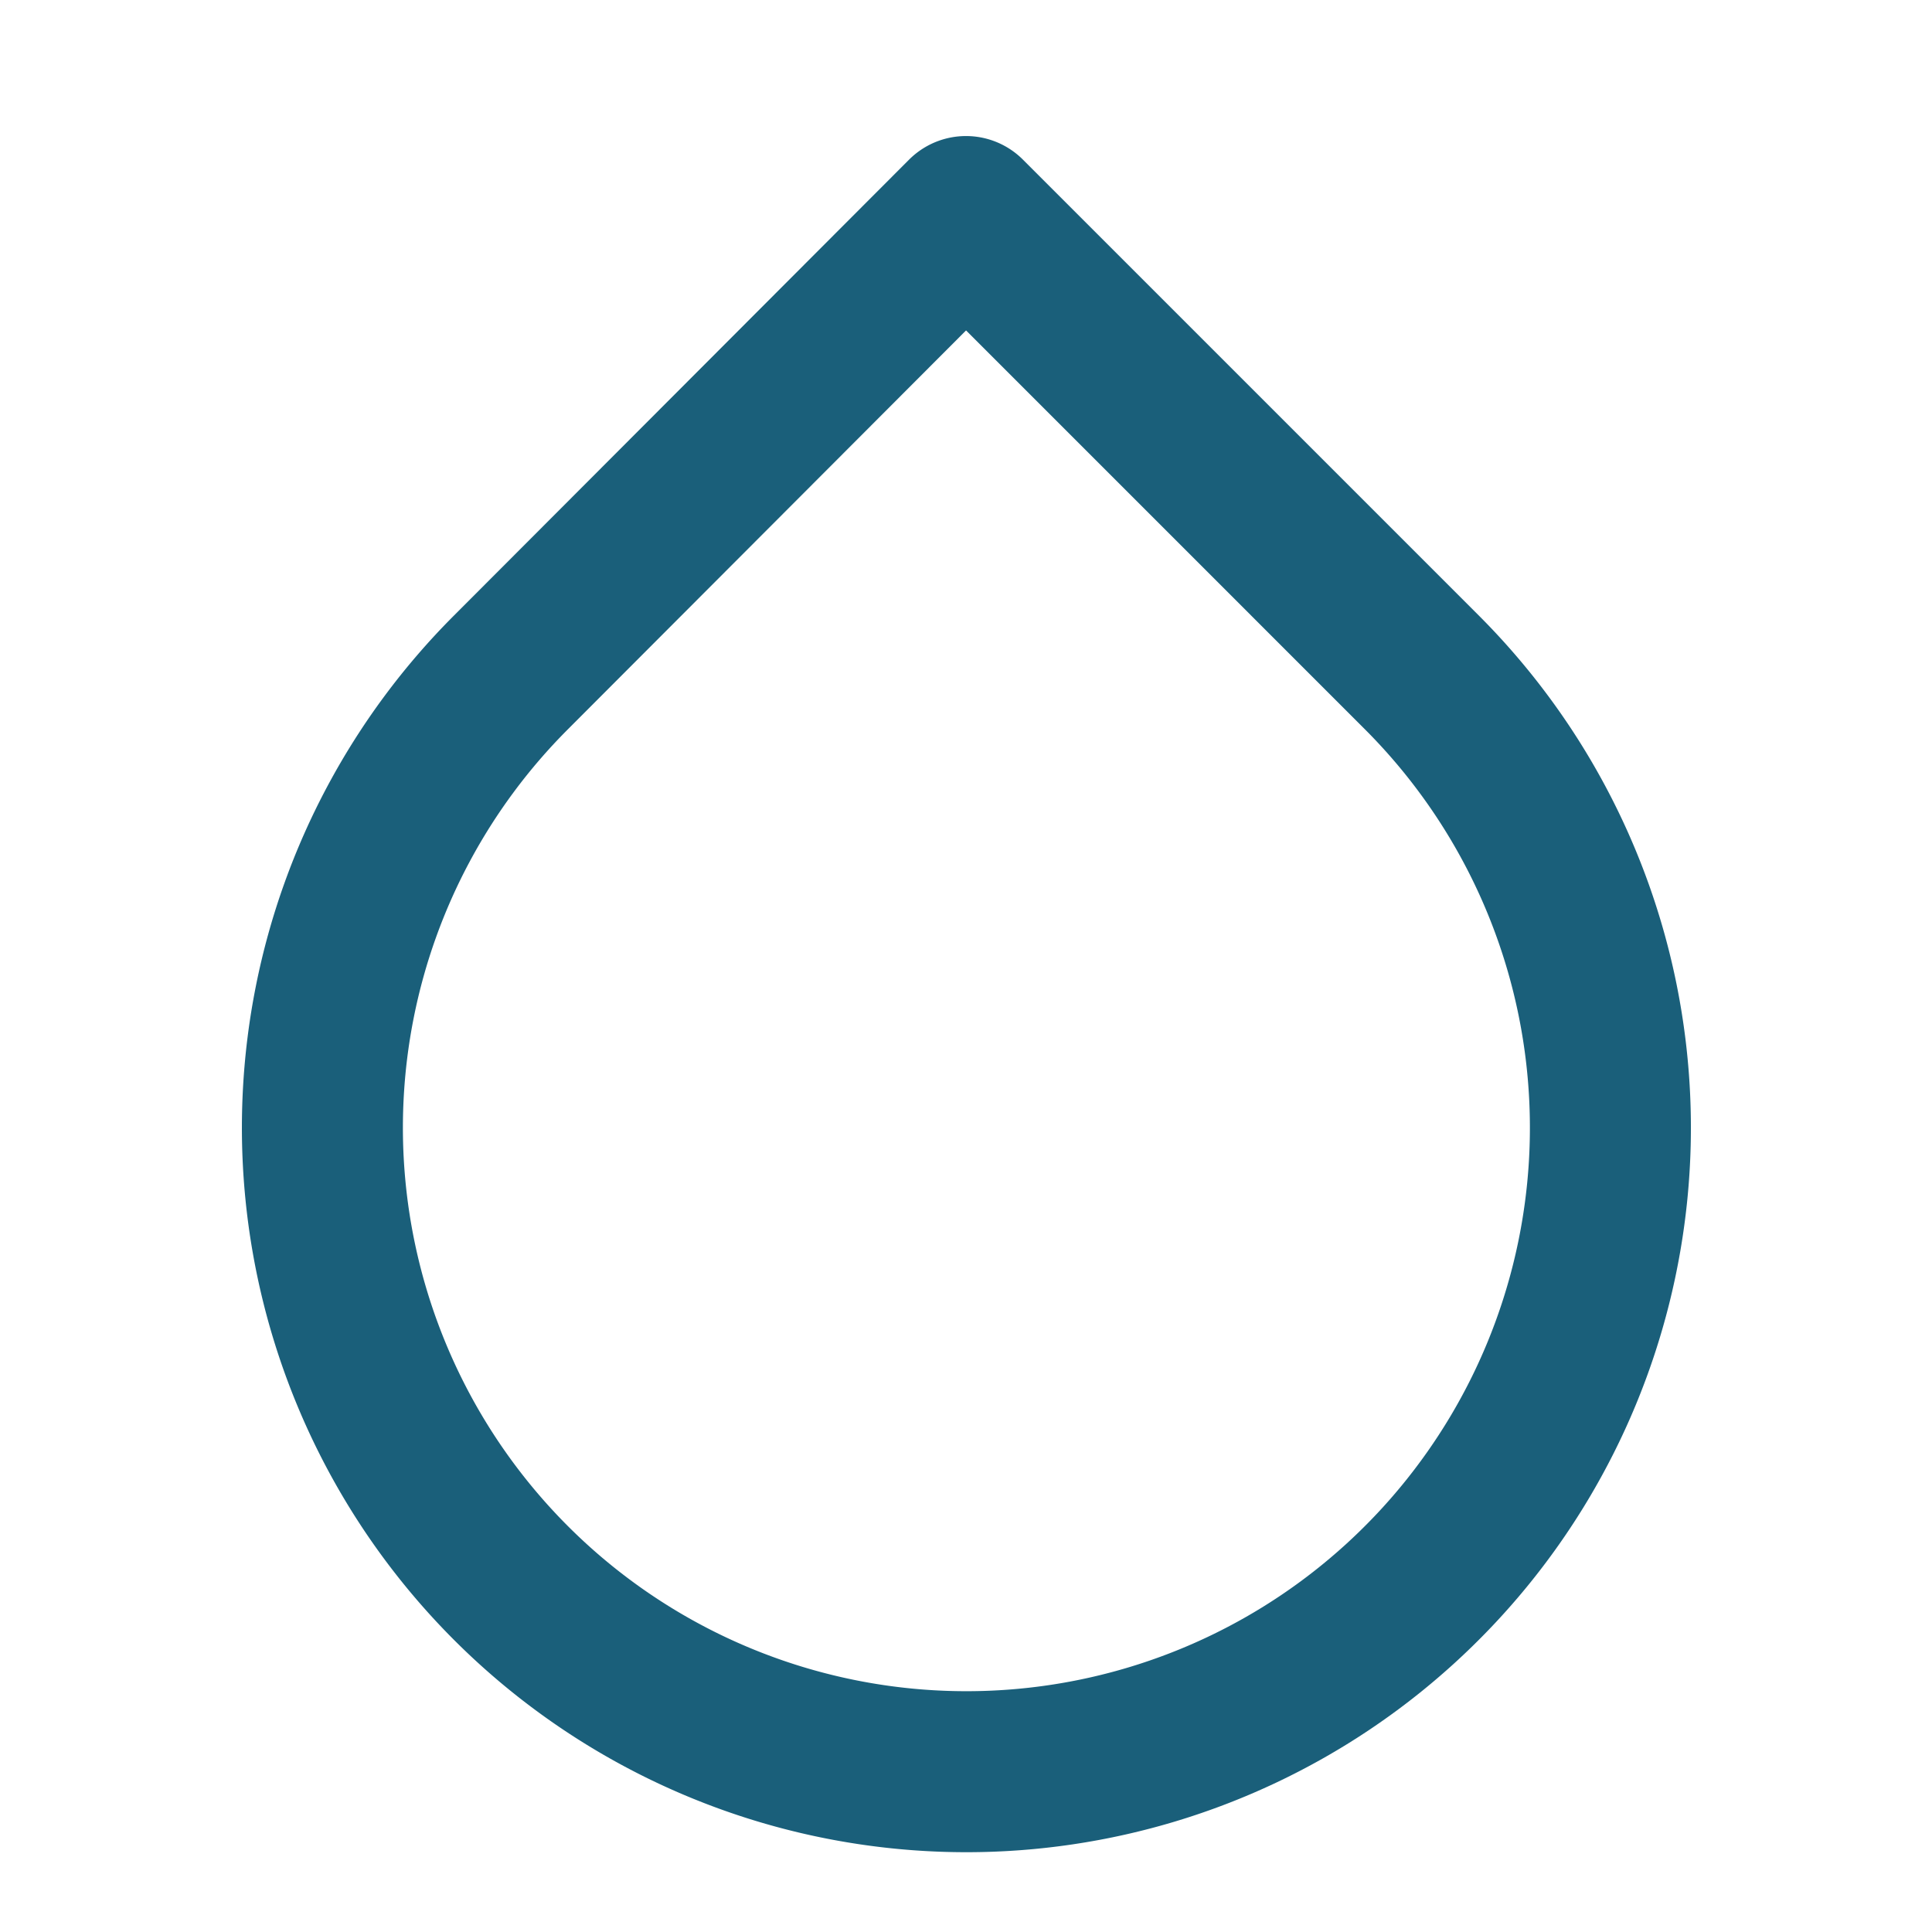 <svg xmlns="http://www.w3.org/2000/svg" width="24" height="24" viewBox="0 0 24 24" fill="none" stroke="#1A5F7A" stroke-width="2" stroke-linecap="round" stroke-linejoin="round">
  <path d="M12 2.69l5.66 5.66a8 8 0 1 1-11.31 0z"></path>
</svg>